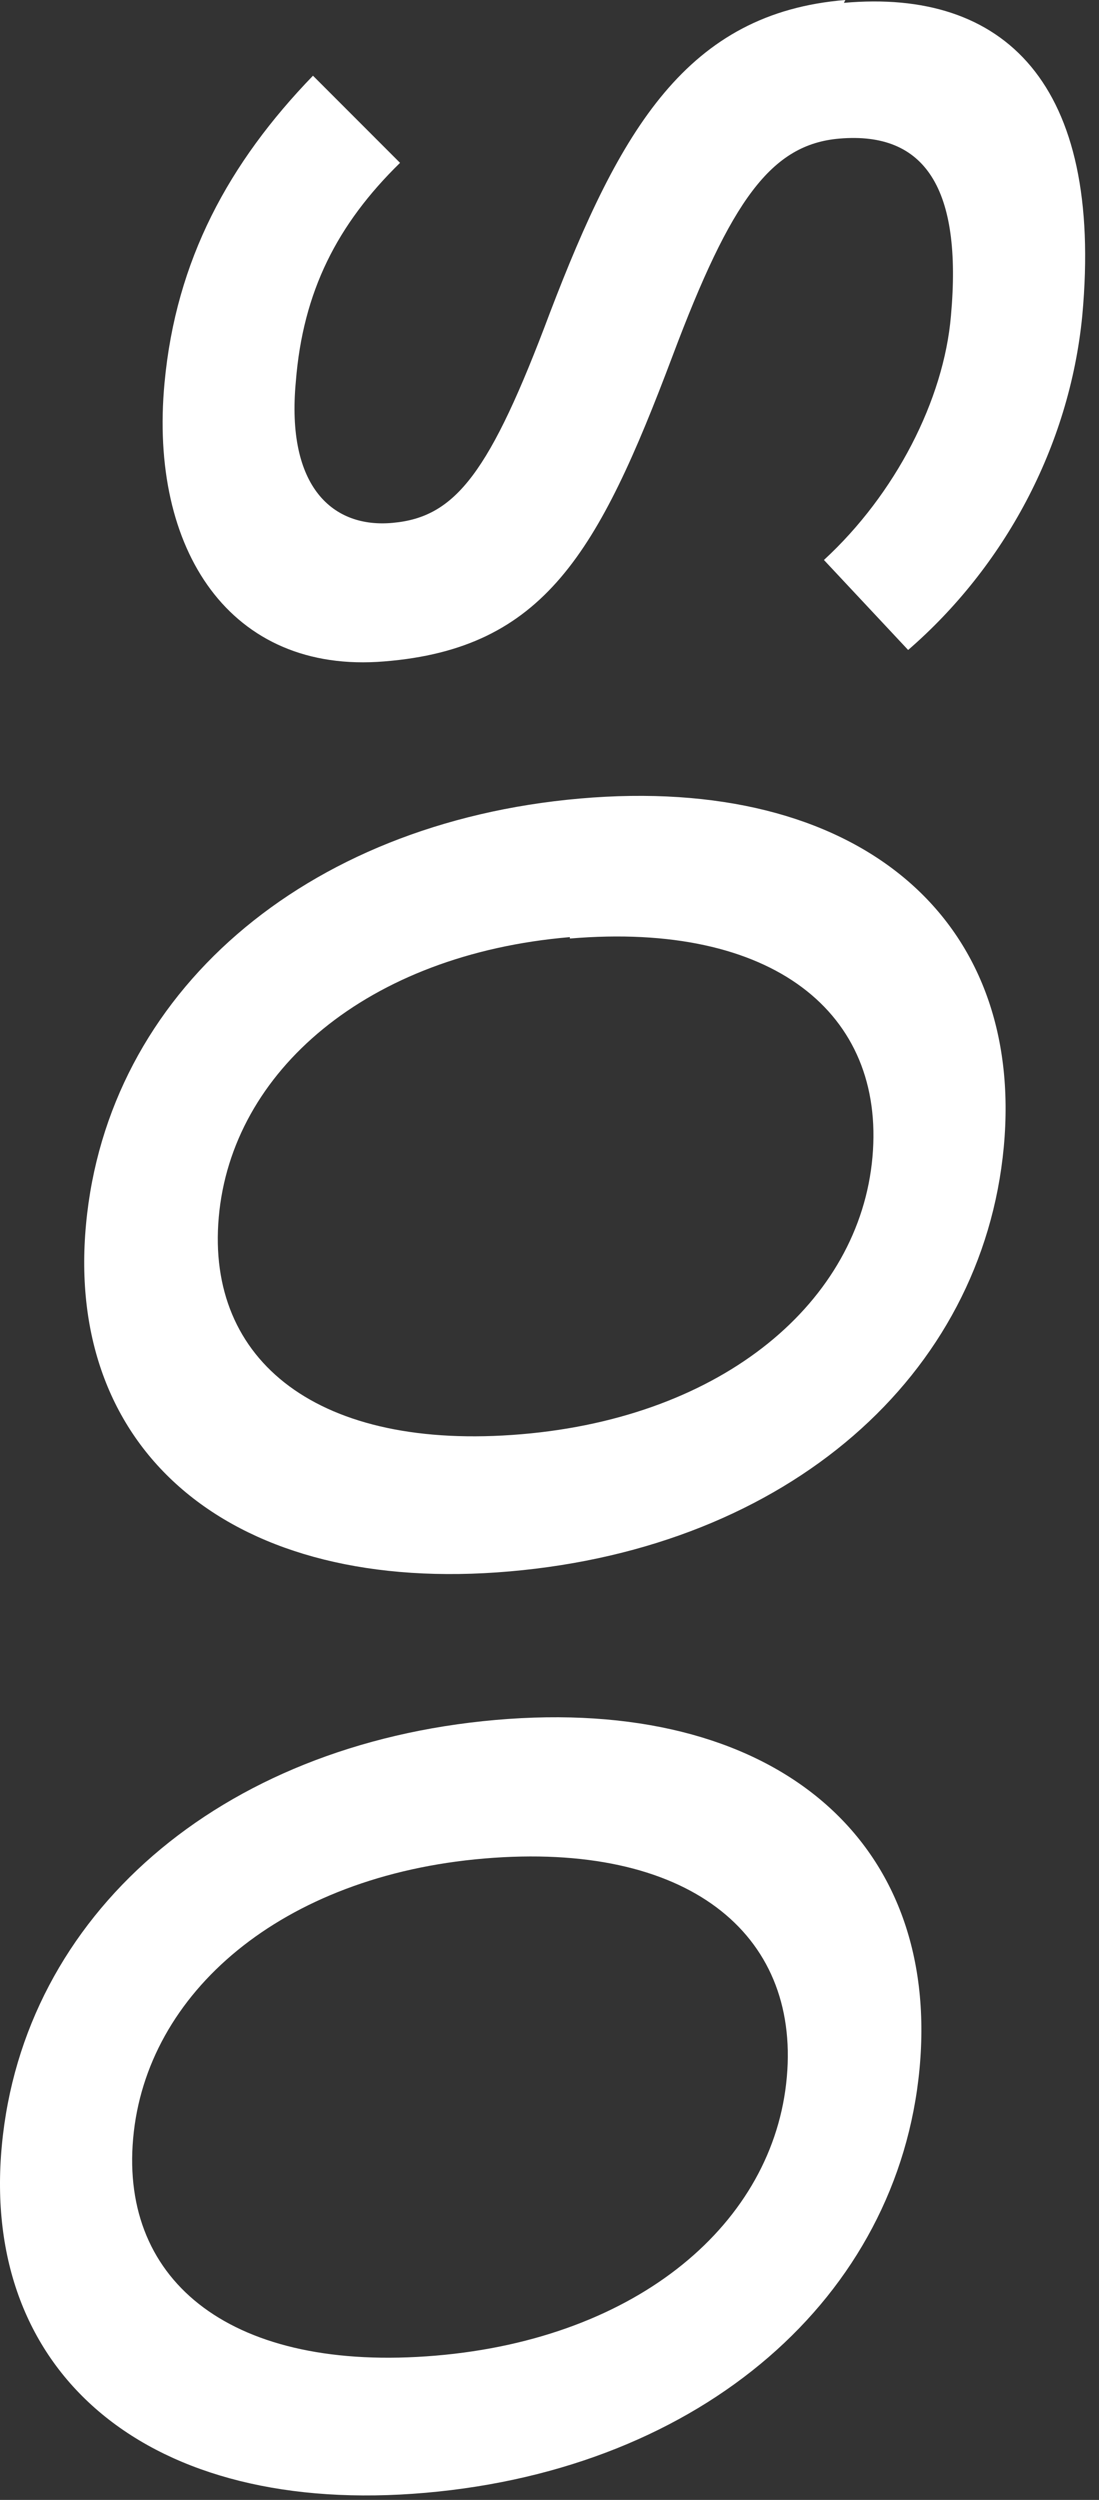 <?xml version="1.0" encoding="utf-8"?>
<svg xmlns="http://www.w3.org/2000/svg" fill="none" height="100%" overflow="visible" preserveAspectRatio="none" style="display: block;" viewBox="0 0 77 175" width="100%">
<rect x="0" y="0" width="77" height="175" fill="#333333" stroke="none"/>
<g id="Group">
<path d="M33.928 130.1C19.728 131.3 10.228 139.5 9.328 149.7C8.428 159.8 16.328 166.1 30.528 164.9C44.728 163.7 54.228 155.6 55.128 145.4C56.028 135.3 48.128 128.9 33.928 130.1ZM34.728 120.4C54.128 118.7 65.928 128.7 64.428 144.8C62.928 160.8 49.228 172.8 29.828 174.5C10.428 176.2 -1.372 166.2 0.128 150.2C1.628 134.1 15.328 122.1 34.728 120.4Z" fill="white" id="Vector"/>
<path d="M39.928 65.6C25.728 66.8 16.228 75 15.328 85.2C14.428 95.3 22.328 101.6 36.528 100.4C50.728 99.2 60.228 91.1 61.128 81C62.028 70.9 54.128 64.5 39.928 65.7M40.628 55.9C60.028 54.2 71.828 64.2 70.328 80.3C68.828 96.3 55.228 108.3 35.728 110C16.328 111.7 4.528 101.7 6.028 85.7C7.528 69.6 21.228 57.6 40.628 55.9Z" fill="white" id="Vector_2"/>
<path d="M59.128 0.2C70.328 -0.8 77.328 5.8 75.828 22.1C74.928 31.3 70.328 39.7 63.628 45.5L57.728 39.2C62.728 34.6 66.128 28 66.628 22.1C67.428 13.2 64.828 9.2 58.828 9.7C54.028 10.1 51.228 14 47.128 24.9C41.928 38.7 38.128 45.4 26.928 46.3C16.128 47.2 10.428 38.5 11.528 26.8C12.328 18.2 16.028 11.4 21.928 5.3L28.028 11.4C23.628 15.7 21.228 20.4 20.728 26.7C20.028 34.1 23.328 37 27.528 36.6C31.928 36.2 34.328 33.1 38.528 21.9C43.428 9.1 48.128 0.9 59.228 0" fill="white" id="Vector_3"/>
</g>
</svg>